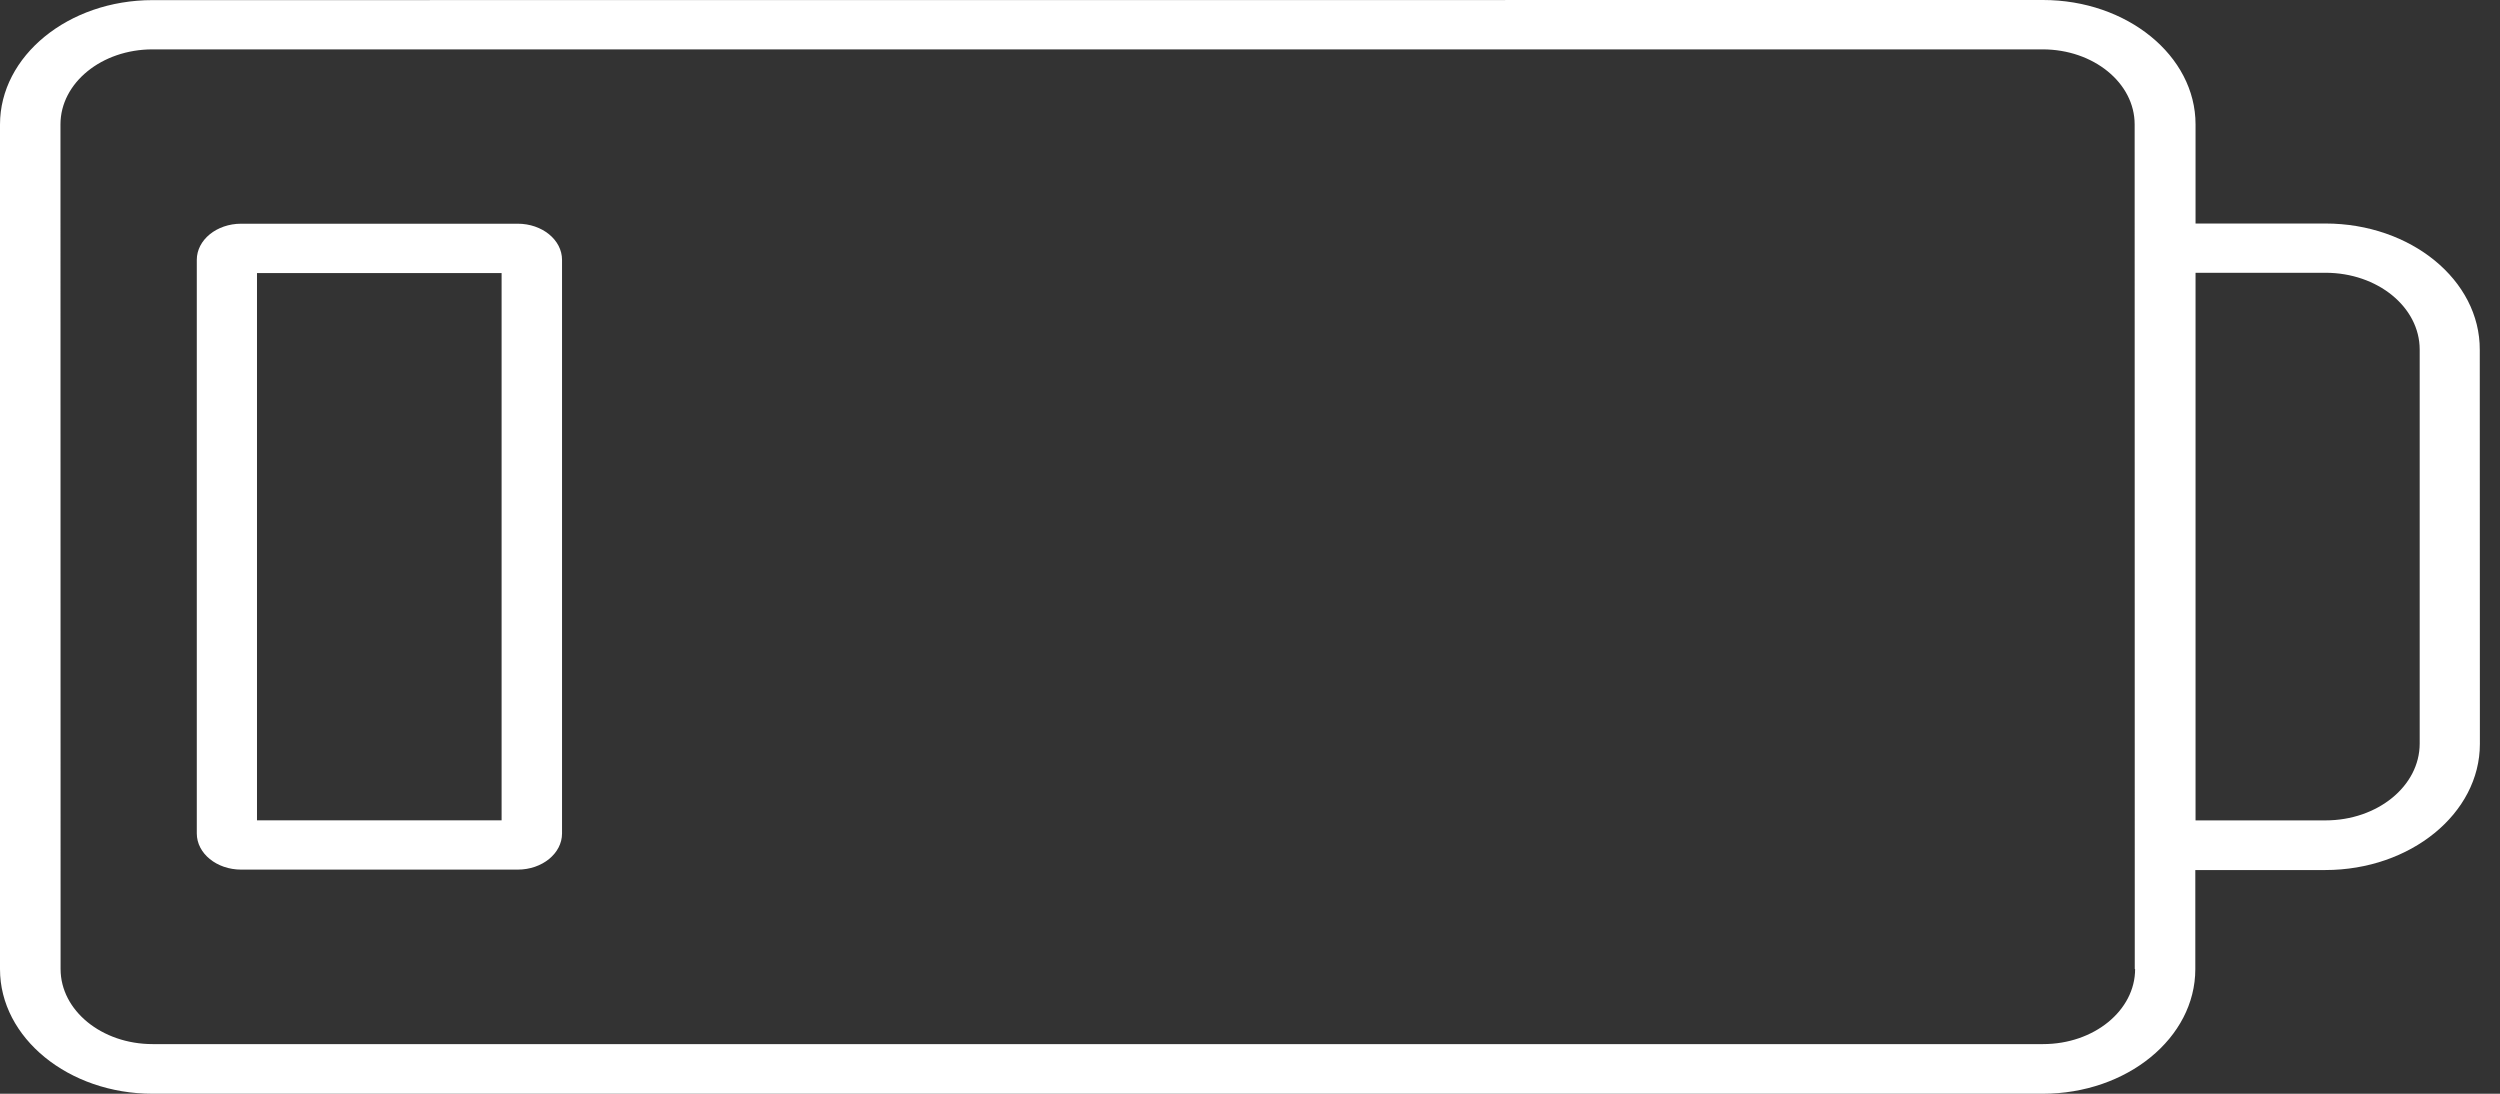 <svg width="64" height="28" viewBox="0 0 64 28" fill="none" xmlns="http://www.w3.org/2000/svg">
<rect x="0" y="0" width="64" height="28" fill="#333333" stroke="none"/>
<path d="M59.532 5.722H56.206V3.184C56.206 1.425 54.451 0 52.3 0L3.906 0.003C1.748 0.003 0 1.433 0 3.187V24.811C0 26.57 1.755 28 3.906 28H52.294C54.451 28 56.2 26.57 56.2 24.811V22.273H59.526C61.709 22.273 63.485 20.825 63.485 19.046L63.482 8.957C63.491 7.17 61.715 5.722 59.532 5.722ZM54.659 24.808C54.659 25.869 53.605 26.729 52.303 26.729H3.907C2.605 26.729 1.551 25.869 1.551 24.808L1.548 3.184C1.548 2.123 2.602 1.264 3.904 1.264H52.291C53.593 1.264 54.647 2.123 54.647 3.184L54.65 24.808H54.659ZM61.944 19.036C61.944 20.122 60.866 21.002 59.532 21.002H56.206V6.983H59.532C60.866 6.983 61.944 7.862 61.944 8.949V19.036Z" fill="white"/>
<path d="M13.254 5.727H6.173C5.547 5.727 5.038 6.141 5.038 6.652V21.337C5.038 21.848 5.547 22.262 6.173 22.262H13.254C13.88 22.262 14.388 21.848 14.388 21.337V6.652C14.388 6.141 13.88 5.727 13.254 5.727ZM12.841 21.001H6.579V6.99H12.841V21.001Z" fill="white"/>
</svg>
